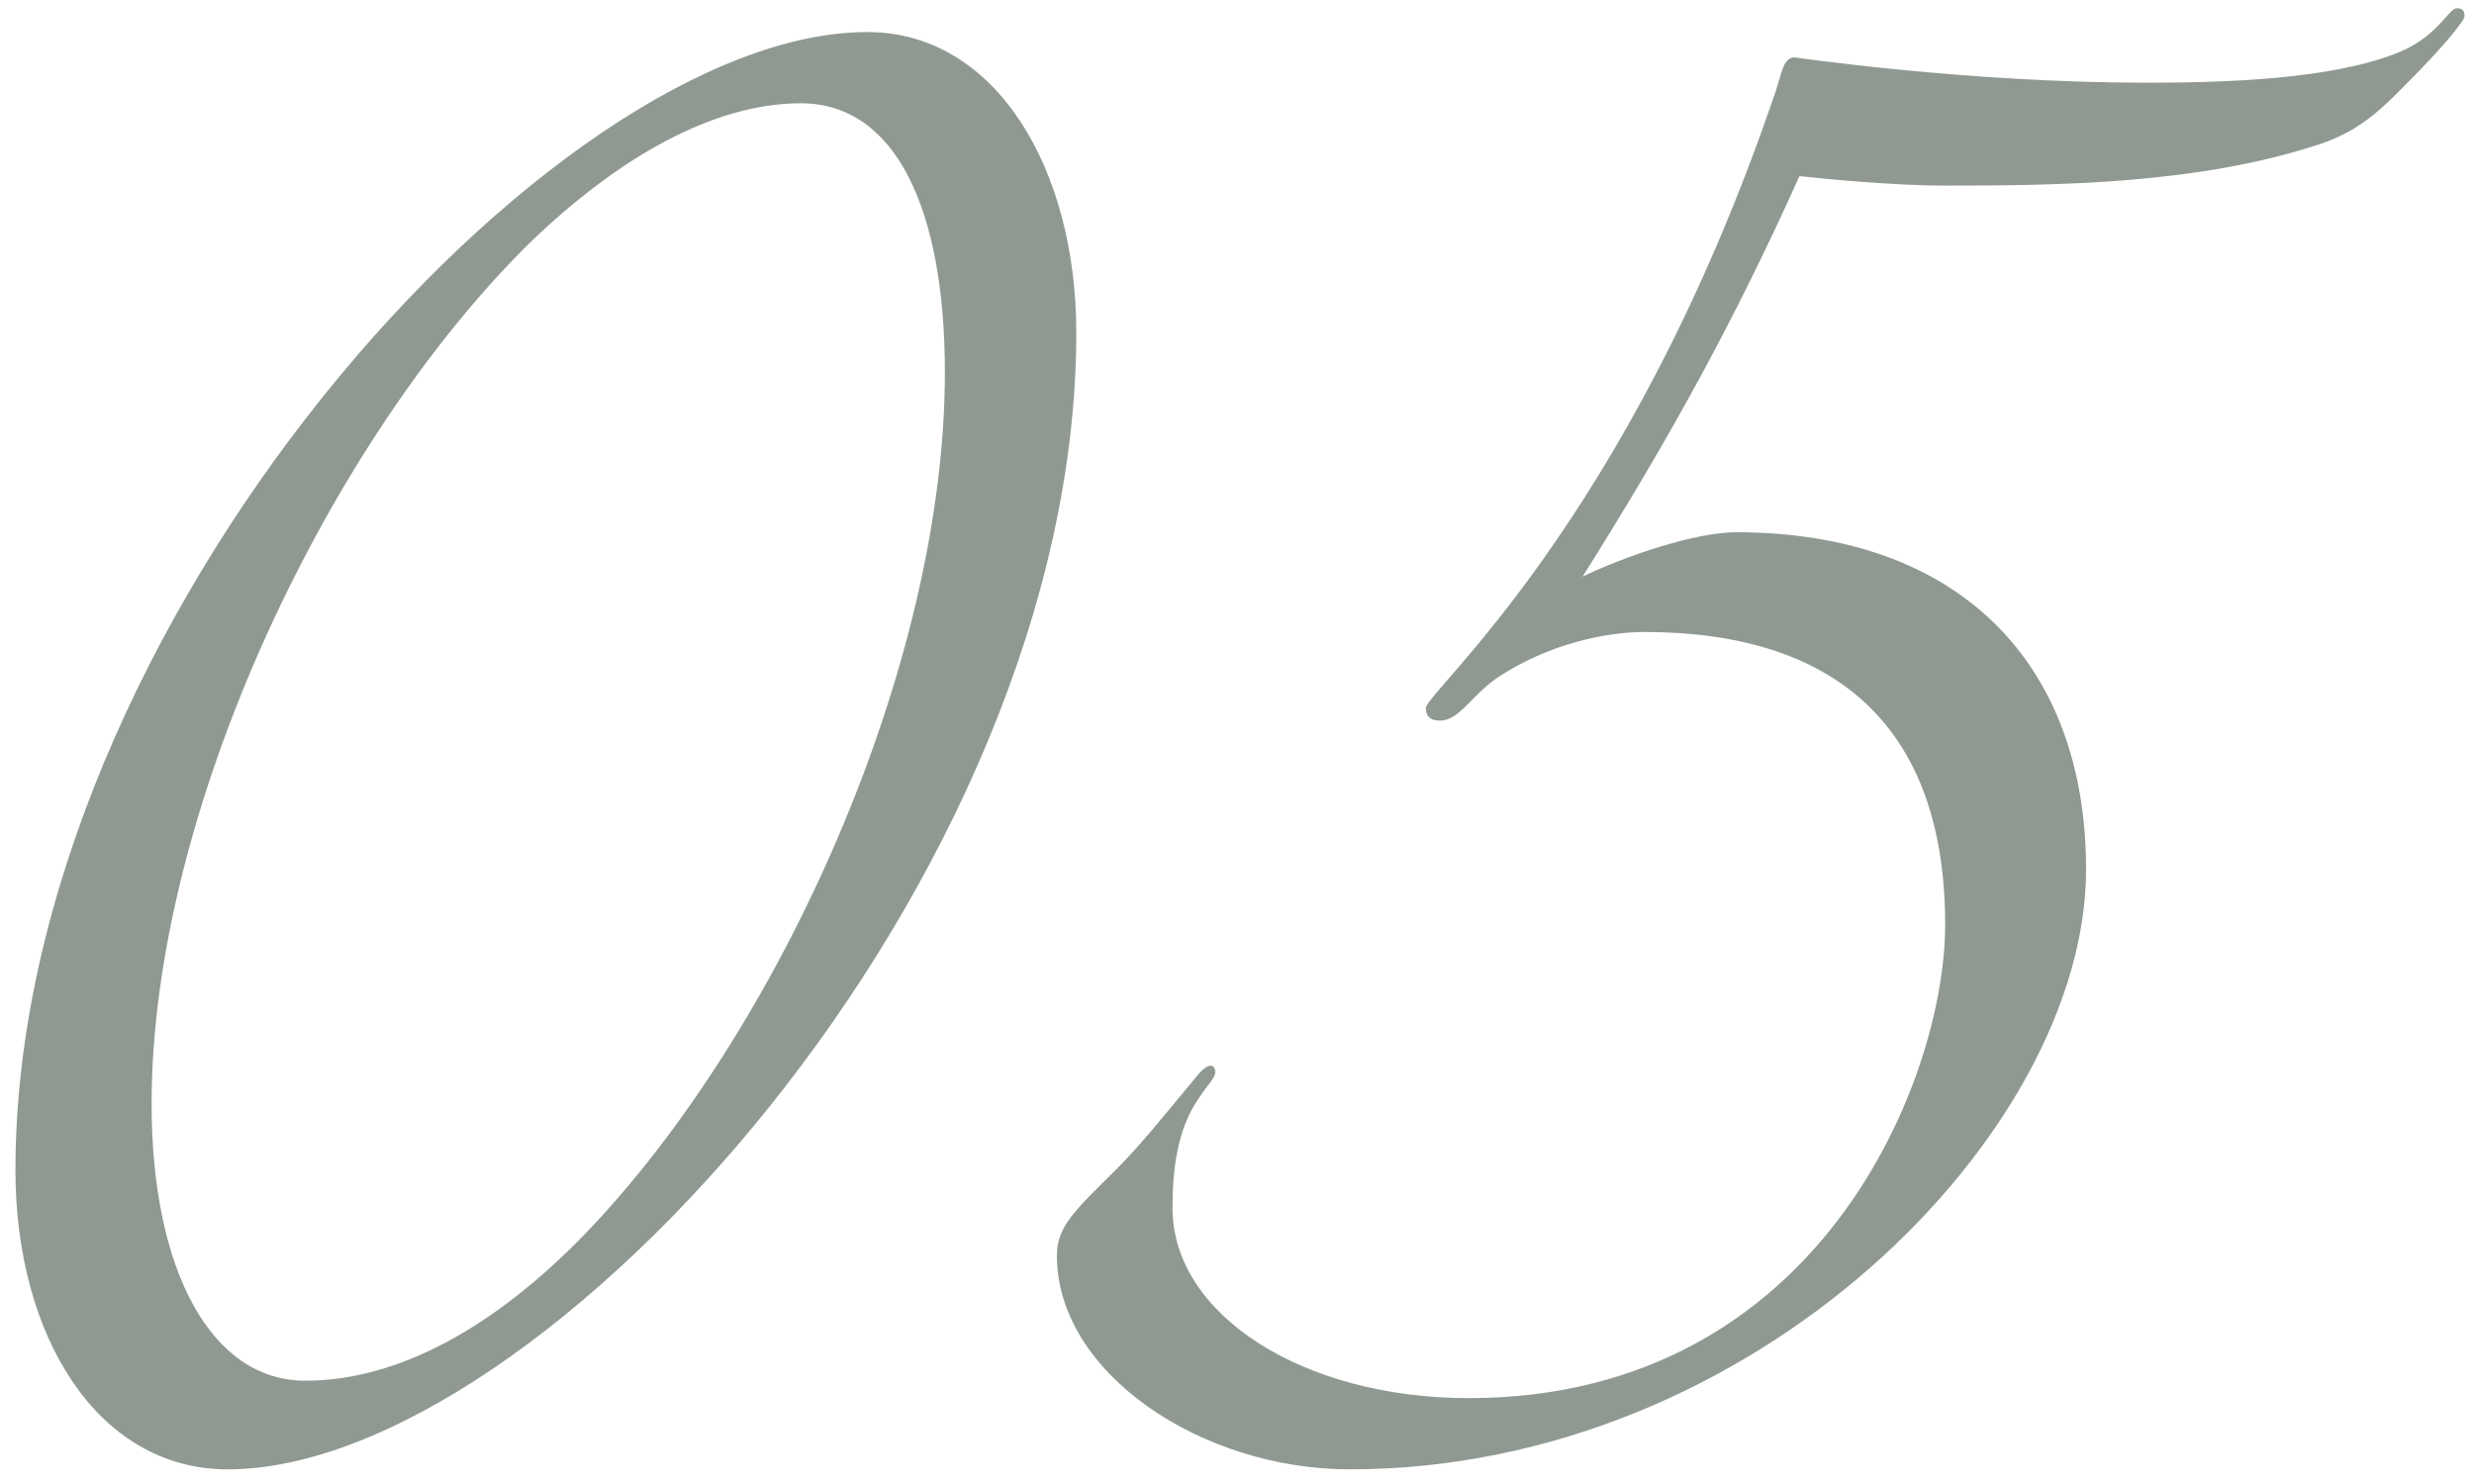 <svg width="50" height="30" viewBox="0 0 50 30" fill="none" xmlns="http://www.w3.org/2000/svg">
<path d="M17.528 0.648C20.12 0.648 21.752 3.4 21.752 6.728C21.752 17.768 10.968 29.704 4.6 29.704C1.976 29.704 0.312 27.016 0.312 23.656C0.312 12.616 11.16 0.648 17.528 0.648ZM19.096 7.528C19.096 4.232 18.104 2.088 16.184 2.088C14.424 2.088 12.504 3.176 10.712 4.904C6.648 8.904 3.064 16.392 3.064 22.312C3.064 25.704 4.28 27.912 6.168 27.912C8.024 27.912 9.976 26.856 11.832 24.936C15.768 20.84 19.096 13.448 19.096 7.528ZM27.28 29.704C24.273 29.704 21.36 27.752 21.36 25.384C21.36 24.776 21.744 24.456 22.576 23.624C23.024 23.176 23.569 22.504 24.177 21.768C24.305 21.608 24.401 21.544 24.465 21.544C24.561 21.544 24.561 21.672 24.561 21.672C24.561 21.8 24.401 21.928 24.241 22.184C23.761 22.856 23.697 23.752 23.697 24.424C23.697 26.568 26.32 28.264 29.68 28.264C36.785 28.264 39.312 21.8 39.312 18.696C39.312 14.664 37.072 12.776 33.233 12.776C32.496 12.776 31.312 13 30.256 13.704C29.744 14.056 29.488 14.568 29.105 14.568C28.817 14.568 28.817 14.376 28.817 14.312C28.817 13.992 32.88 10.6 35.825 2.024C36.017 1.512 36.017 1.16 36.273 1.16C36.273 1.16 39.761 1.672 43.377 1.672C44.944 1.672 47.12 1.608 48.465 1.064C49.264 0.744 49.489 0.168 49.648 0.168C49.712 0.168 49.809 0.168 49.809 0.328C49.809 0.424 49.328 1 48.688 1.64C48.24 2.088 47.761 2.632 46.864 2.92C44.432 3.72 41.617 3.752 39.312 3.752C38.288 3.752 36.944 3.624 36.368 3.56C35.056 6.472 33.776 8.808 31.985 11.656C32.849 11.24 34.257 10.76 35.089 10.76C39.6 10.76 42.16 13.416 42.16 17.576C42.16 22.888 35.472 29.704 27.28 29.704Z" fill="#8F9991"/>
</svg>
